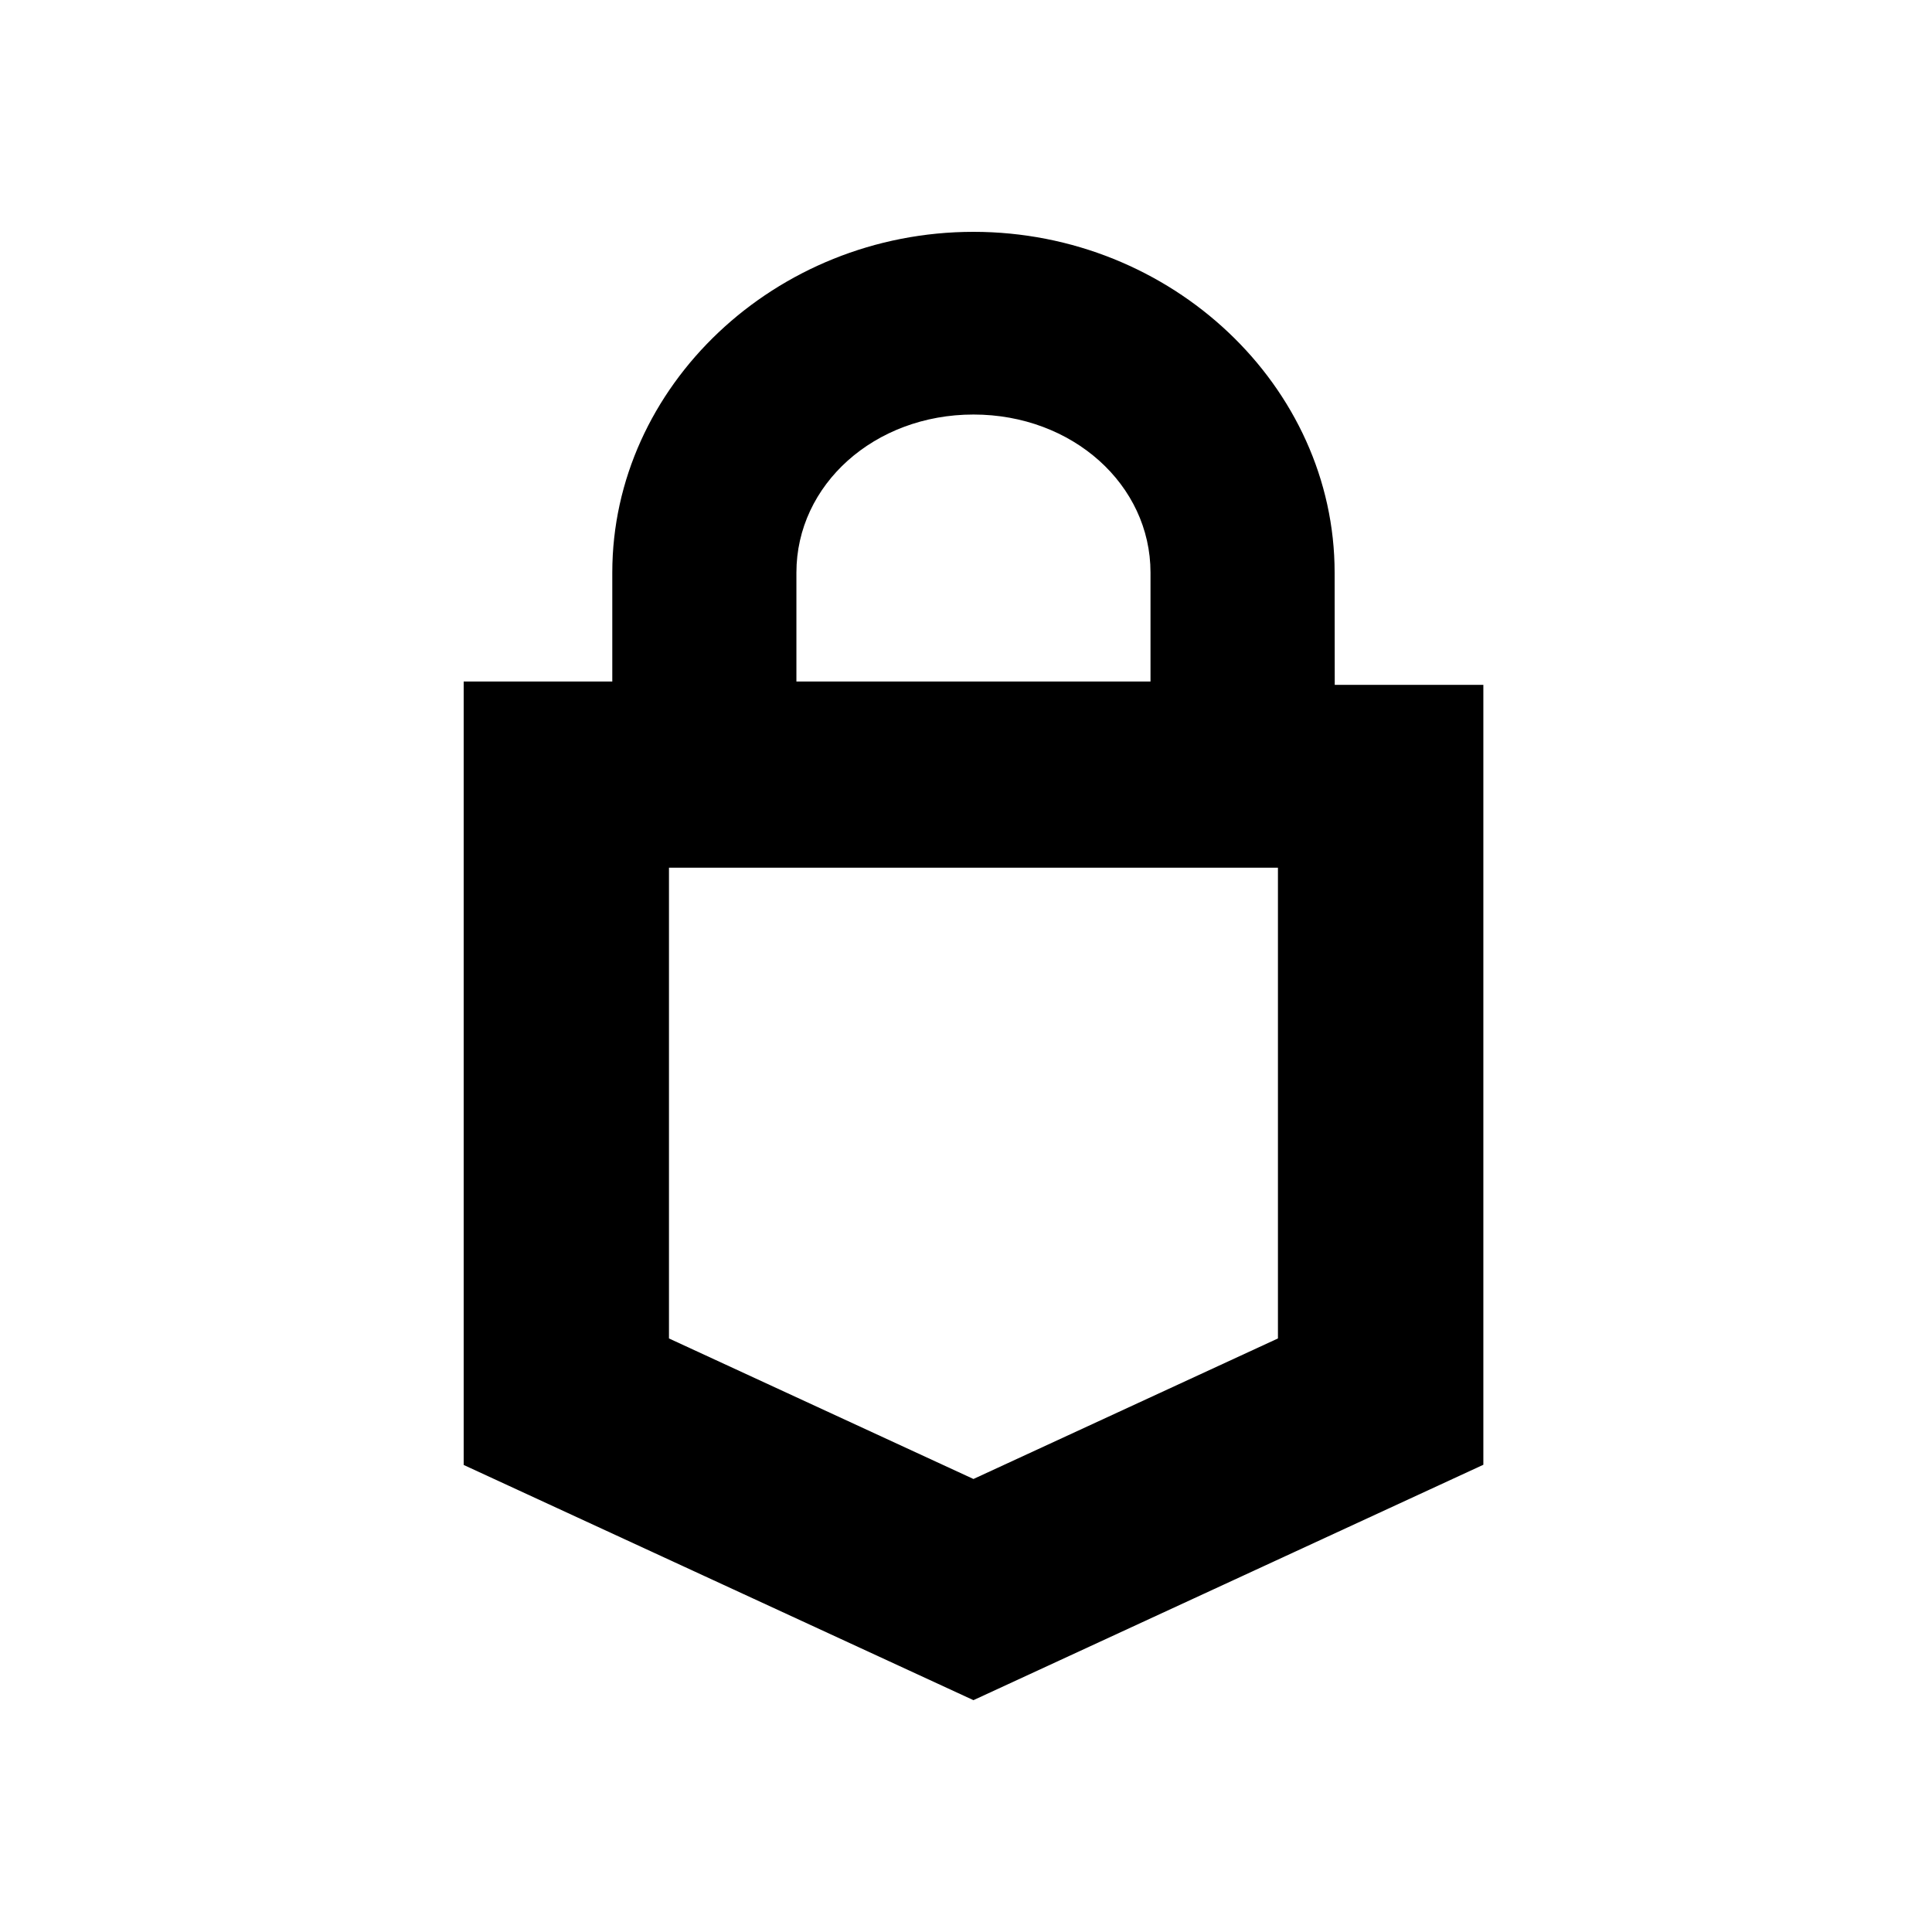 <svg width="50" height="50" viewBox="0 0 50 50" fill="none" xmlns="http://www.w3.org/2000/svg">
<g style="mix-blend-mode:luminosity">
<g clip-path="url(#clip0_79249_24708)">
<path d="M34.54 14.819C34.54 9.999 30.324 6 25.193 6C20.061 6 15.846 10.001 15.846 14.819V17.638H12V37.913L25.193 44L38.389 37.908V17.724H34.543L34.54 14.819ZM20.611 14.819C20.611 12.546 22.627 10.728 25.193 10.728C27.759 10.728 29.775 12.546 29.775 14.819V17.638H20.611V14.819ZM33.073 34.639L25.193 38.276L17.313 34.639V22.456H33.073V34.639Z" fill="black"/>
</g>
</g>
<defs>
<clipPath id="clip0_79249_24708">
<rect width="26.389" height="38" fill="white" transform="translate(12 6)"/>
</clipPath>
</defs>
</svg>
